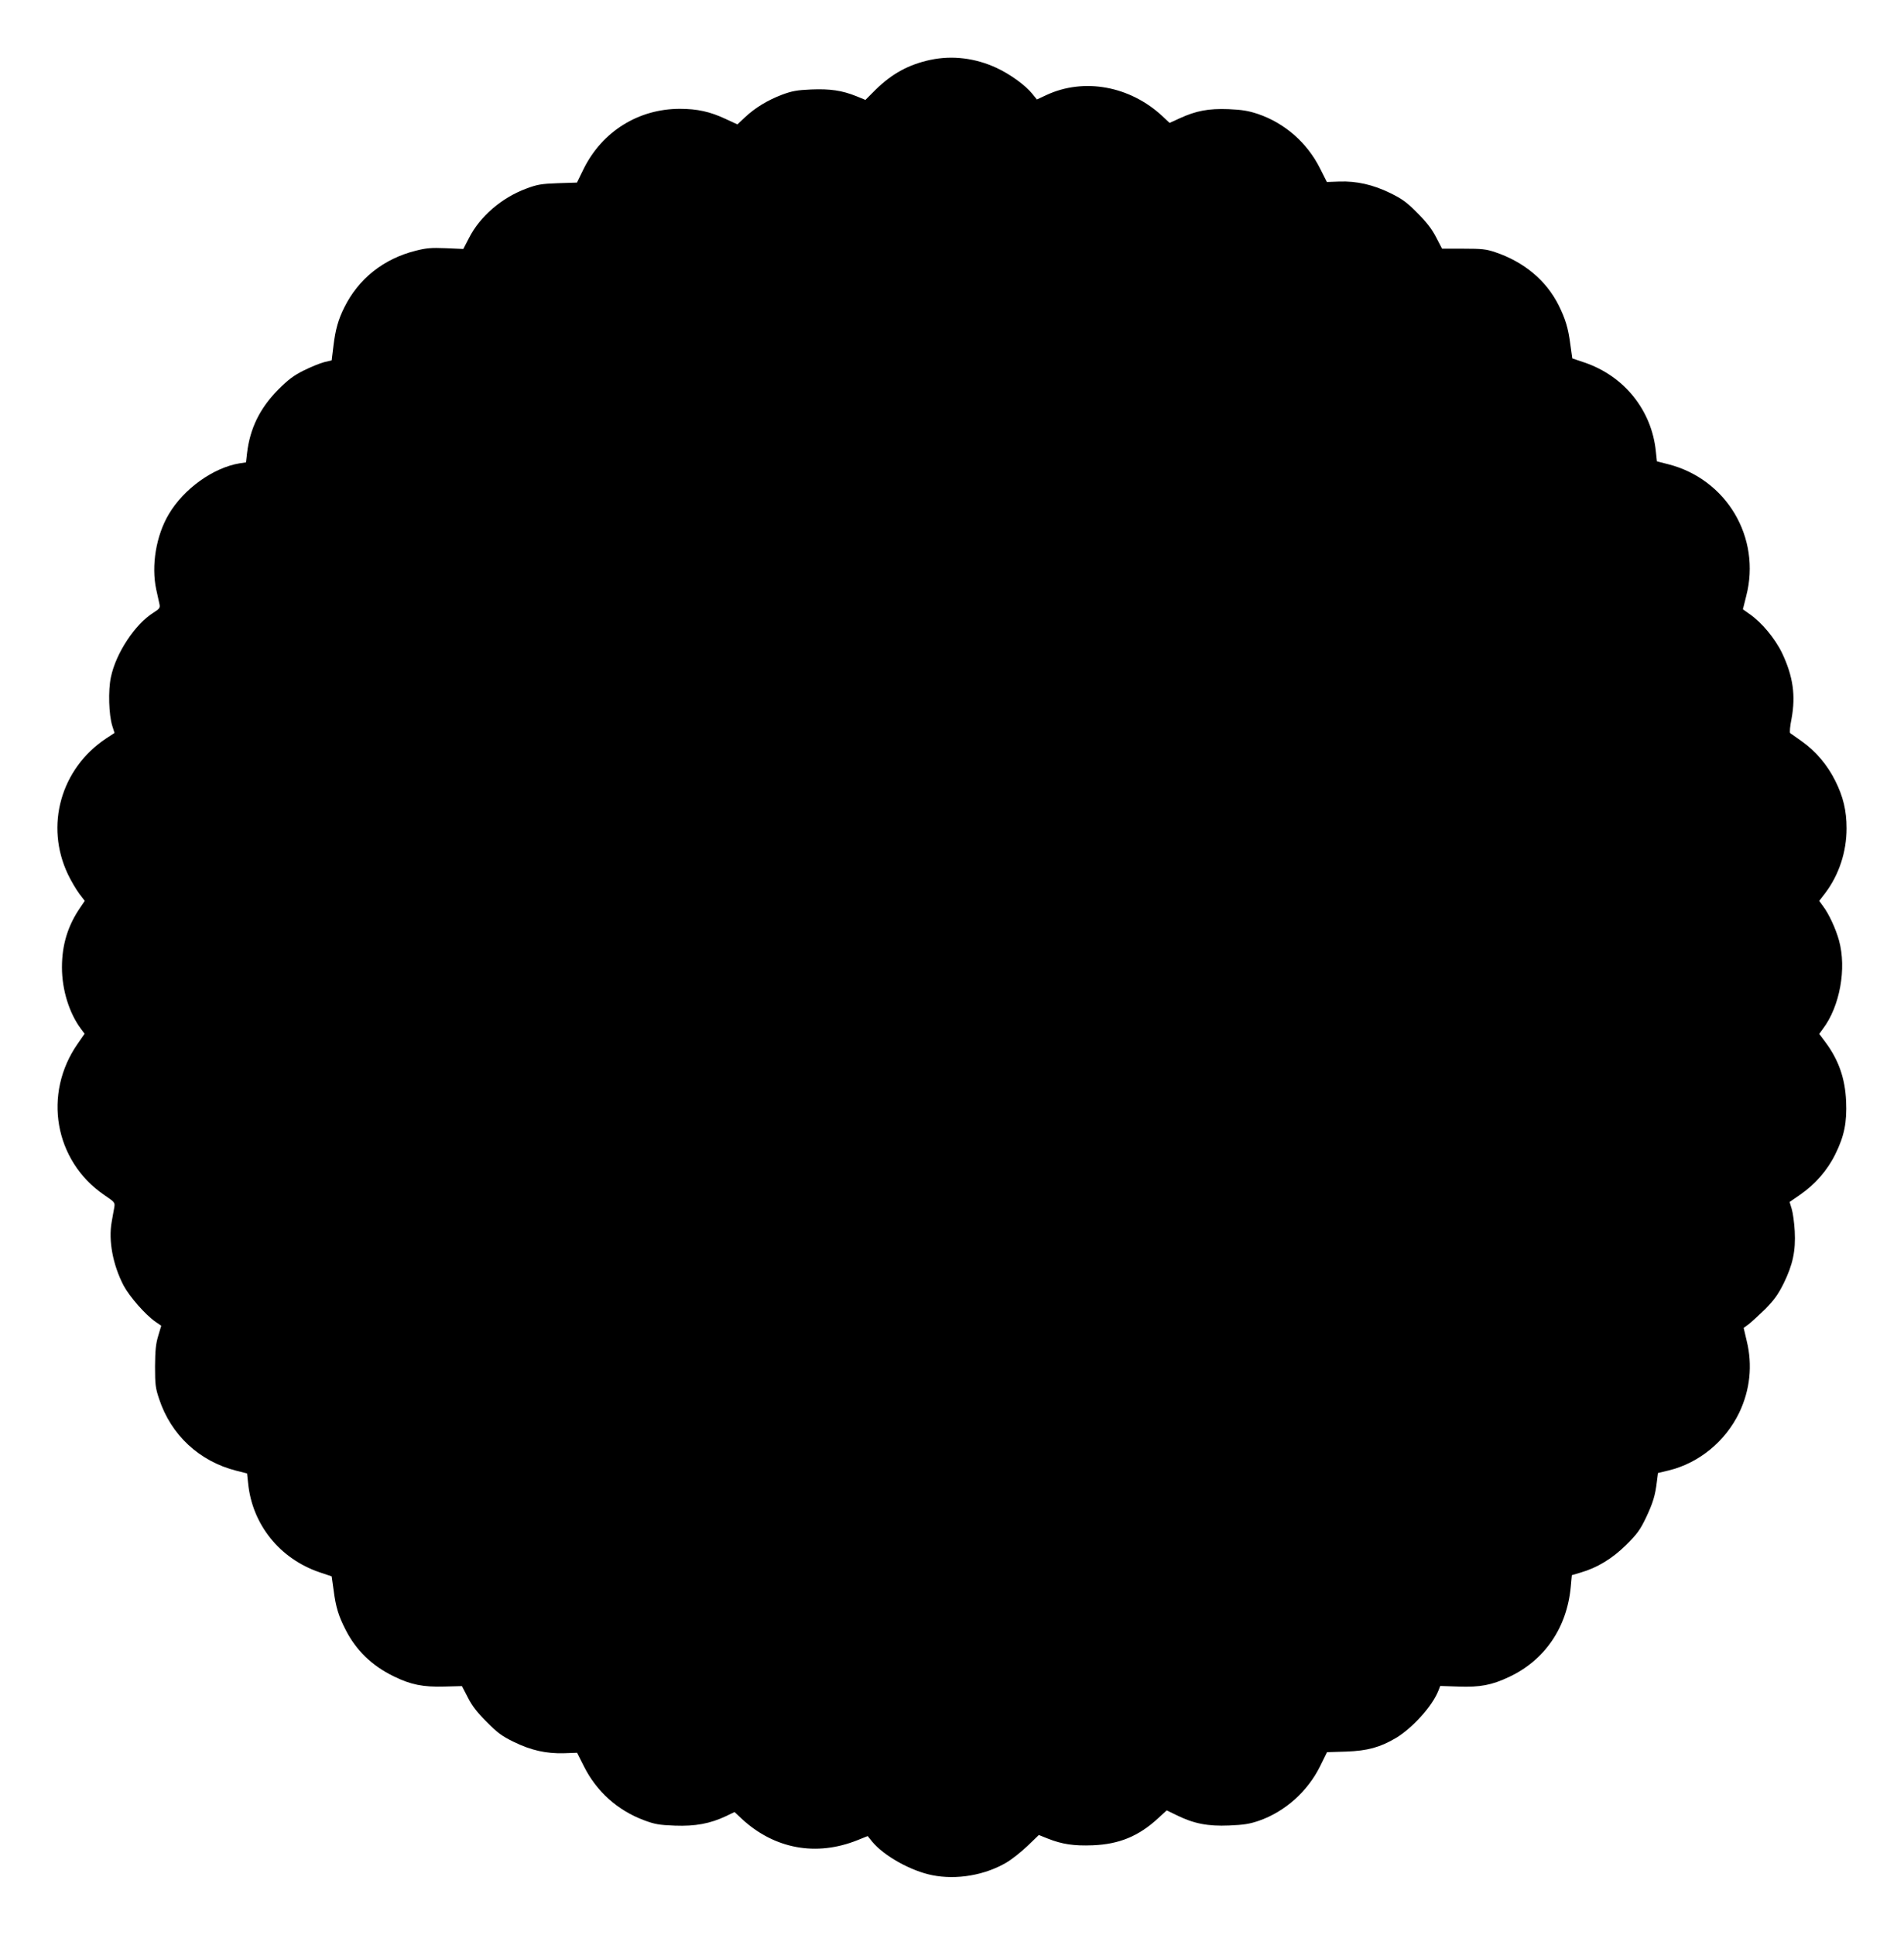  <svg version="1.0" xmlns="http://www.w3.org/2000/svg"
 width="1260pt" height="1280pt" viewBox="0 0 1260 1280"
 preserveAspectRatio="xMidYMid meet"><g transform="translate(0,1280) scale(0.1,-0.1)"
fill="#000000" stroke="none">
<path d="M6157 12404 c-144 -31 -253 -91 -361 -196 l-69 -69 -61 25 c-95 38
-173 49 -298 44 -93 -4 -127 -10 -194 -35 -94 -36 -176 -85 -245 -150 l-49
-46 -78 36 c-102 48 -187 67 -303 67 -273 0 -513 -149 -636 -396 l-45 -92
-127 -4 c-110 -4 -137 -9 -209 -36 -163 -61 -305 -183 -378 -326 l-38 -73
-116 5 c-96 4 -130 1 -200 -17 -211 -53 -378 -185 -472 -376 -39 -78 -58 -144
-71 -250 l-12 -99 -50 -12 c-28 -7 -88 -32 -135 -55 -68 -34 -102 -60 -170
-128 -120 -121 -186 -256 -205 -418 l-7 -62 -41 -6 c-176 -29 -370 -168 -470
-337 -84 -141 -117 -340 -83 -498 9 -41 19 -86 22 -100 4 -21 -2 -29 -40 -53
-122 -76 -249 -268 -282 -427 -19 -88 -14 -248 9 -322 l15 -47 -55 -36 c-301
-200 -407 -578 -253 -900 21 -44 55 -101 75 -128 l36 -47 -29 -43 c-83 -120
-122 -247 -122 -397 0 -148 48 -303 126 -407 l24 -32 -45 -65 c-233 -333 -155
-776 175 -1002 70 -48 72 -49 66 -84 -4 -19 -11 -62 -17 -95 -22 -124 8 -283
79 -420 39 -73 144 -193 210 -239 l39 -27 -20 -67 c-16 -53 -20 -96 -21 -202
0 -120 3 -144 27 -215 79 -239 266 -413 511 -475 l71 -18 7 -65 c27 -273 210
-500 473 -589 l80 -27 13 -93 c14 -109 32 -168 78 -258 69 -137 175 -240 319
-310 114 -56 195 -72 336 -68 l116 3 39 -75 c27 -54 62 -99 124 -161 71 -72
100 -94 180 -133 115 -56 213 -78 332 -75 l87 3 46 -91 c82 -164 222 -290 396
-355 72 -27 101 -32 205 -36 135 -5 233 13 339 63 l56 27 47 -44 c215 -200
493 -252 767 -142 l67 27 29 -36 c78 -95 257 -195 399 -223 161 -32 347 0 489
83 36 21 99 71 140 110 l76 73 60 -24 c93 -37 172 -49 297 -44 174 7 303 60
430 177 l59 54 66 -32 c113 -56 207 -74 347 -68 97 4 136 10 199 32 170 59
321 194 402 358 l47 95 127 4 c141 5 224 28 329 90 110 66 240 210 281 313
l12 31 122 -4 c142 -5 219 10 330 62 238 110 387 327 412 599 l7 76 57 17
c111 32 210 92 302 183 74 73 93 100 132 181 46 98 61 146 72 240 l7 55 71 17
c201 49 375 192 467 383 71 149 89 313 49 475 l-20 85 33 24 c18 14 67 59 109
100 60 61 85 95 123 171 60 123 80 214 73 345 -3 55 -12 121 -20 147 l-14 46
68 47 c100 69 182 162 235 270 59 120 77 209 71 350 -7 153 -50 274 -139 393
l-39 52 24 33 c113 149 158 400 107 585 -22 80 -68 178 -107 229 l-24 33 40
52 c91 121 141 272 141 428 0 117 -22 209 -75 315 -53 106 -130 196 -223 262
-37 26 -71 50 -75 53 -5 4 -1 47 9 96 28 153 10 279 -62 432 -47 98 -137 206
-219 262 l-41 29 22 88 c100 386 -130 774 -517 872 l-74 19 -7 65 c-27 273
-210 500 -473 589 l-80 27 -13 93 c-14 108 -32 167 -78 260 -82 163 -229 286
-420 350 -59 20 -89 23 -210 23 l-141 0 -39 75 c-28 54 -62 99 -124 161 -71
72 -101 93 -180 132 -113 55 -221 80 -337 76 l-82 -3 -46 91 c-84 168 -233
299 -410 359 -63 21 -104 28 -195 32 -133 5 -215 -11 -322 -60 l-68 -31 -47
44 c-215 201 -521 256 -769 140 l-62 -29 -31 38 c-44 55 -144 128 -236 171
-140 65 -293 84 -438 53z"/>
</g>
</svg>
